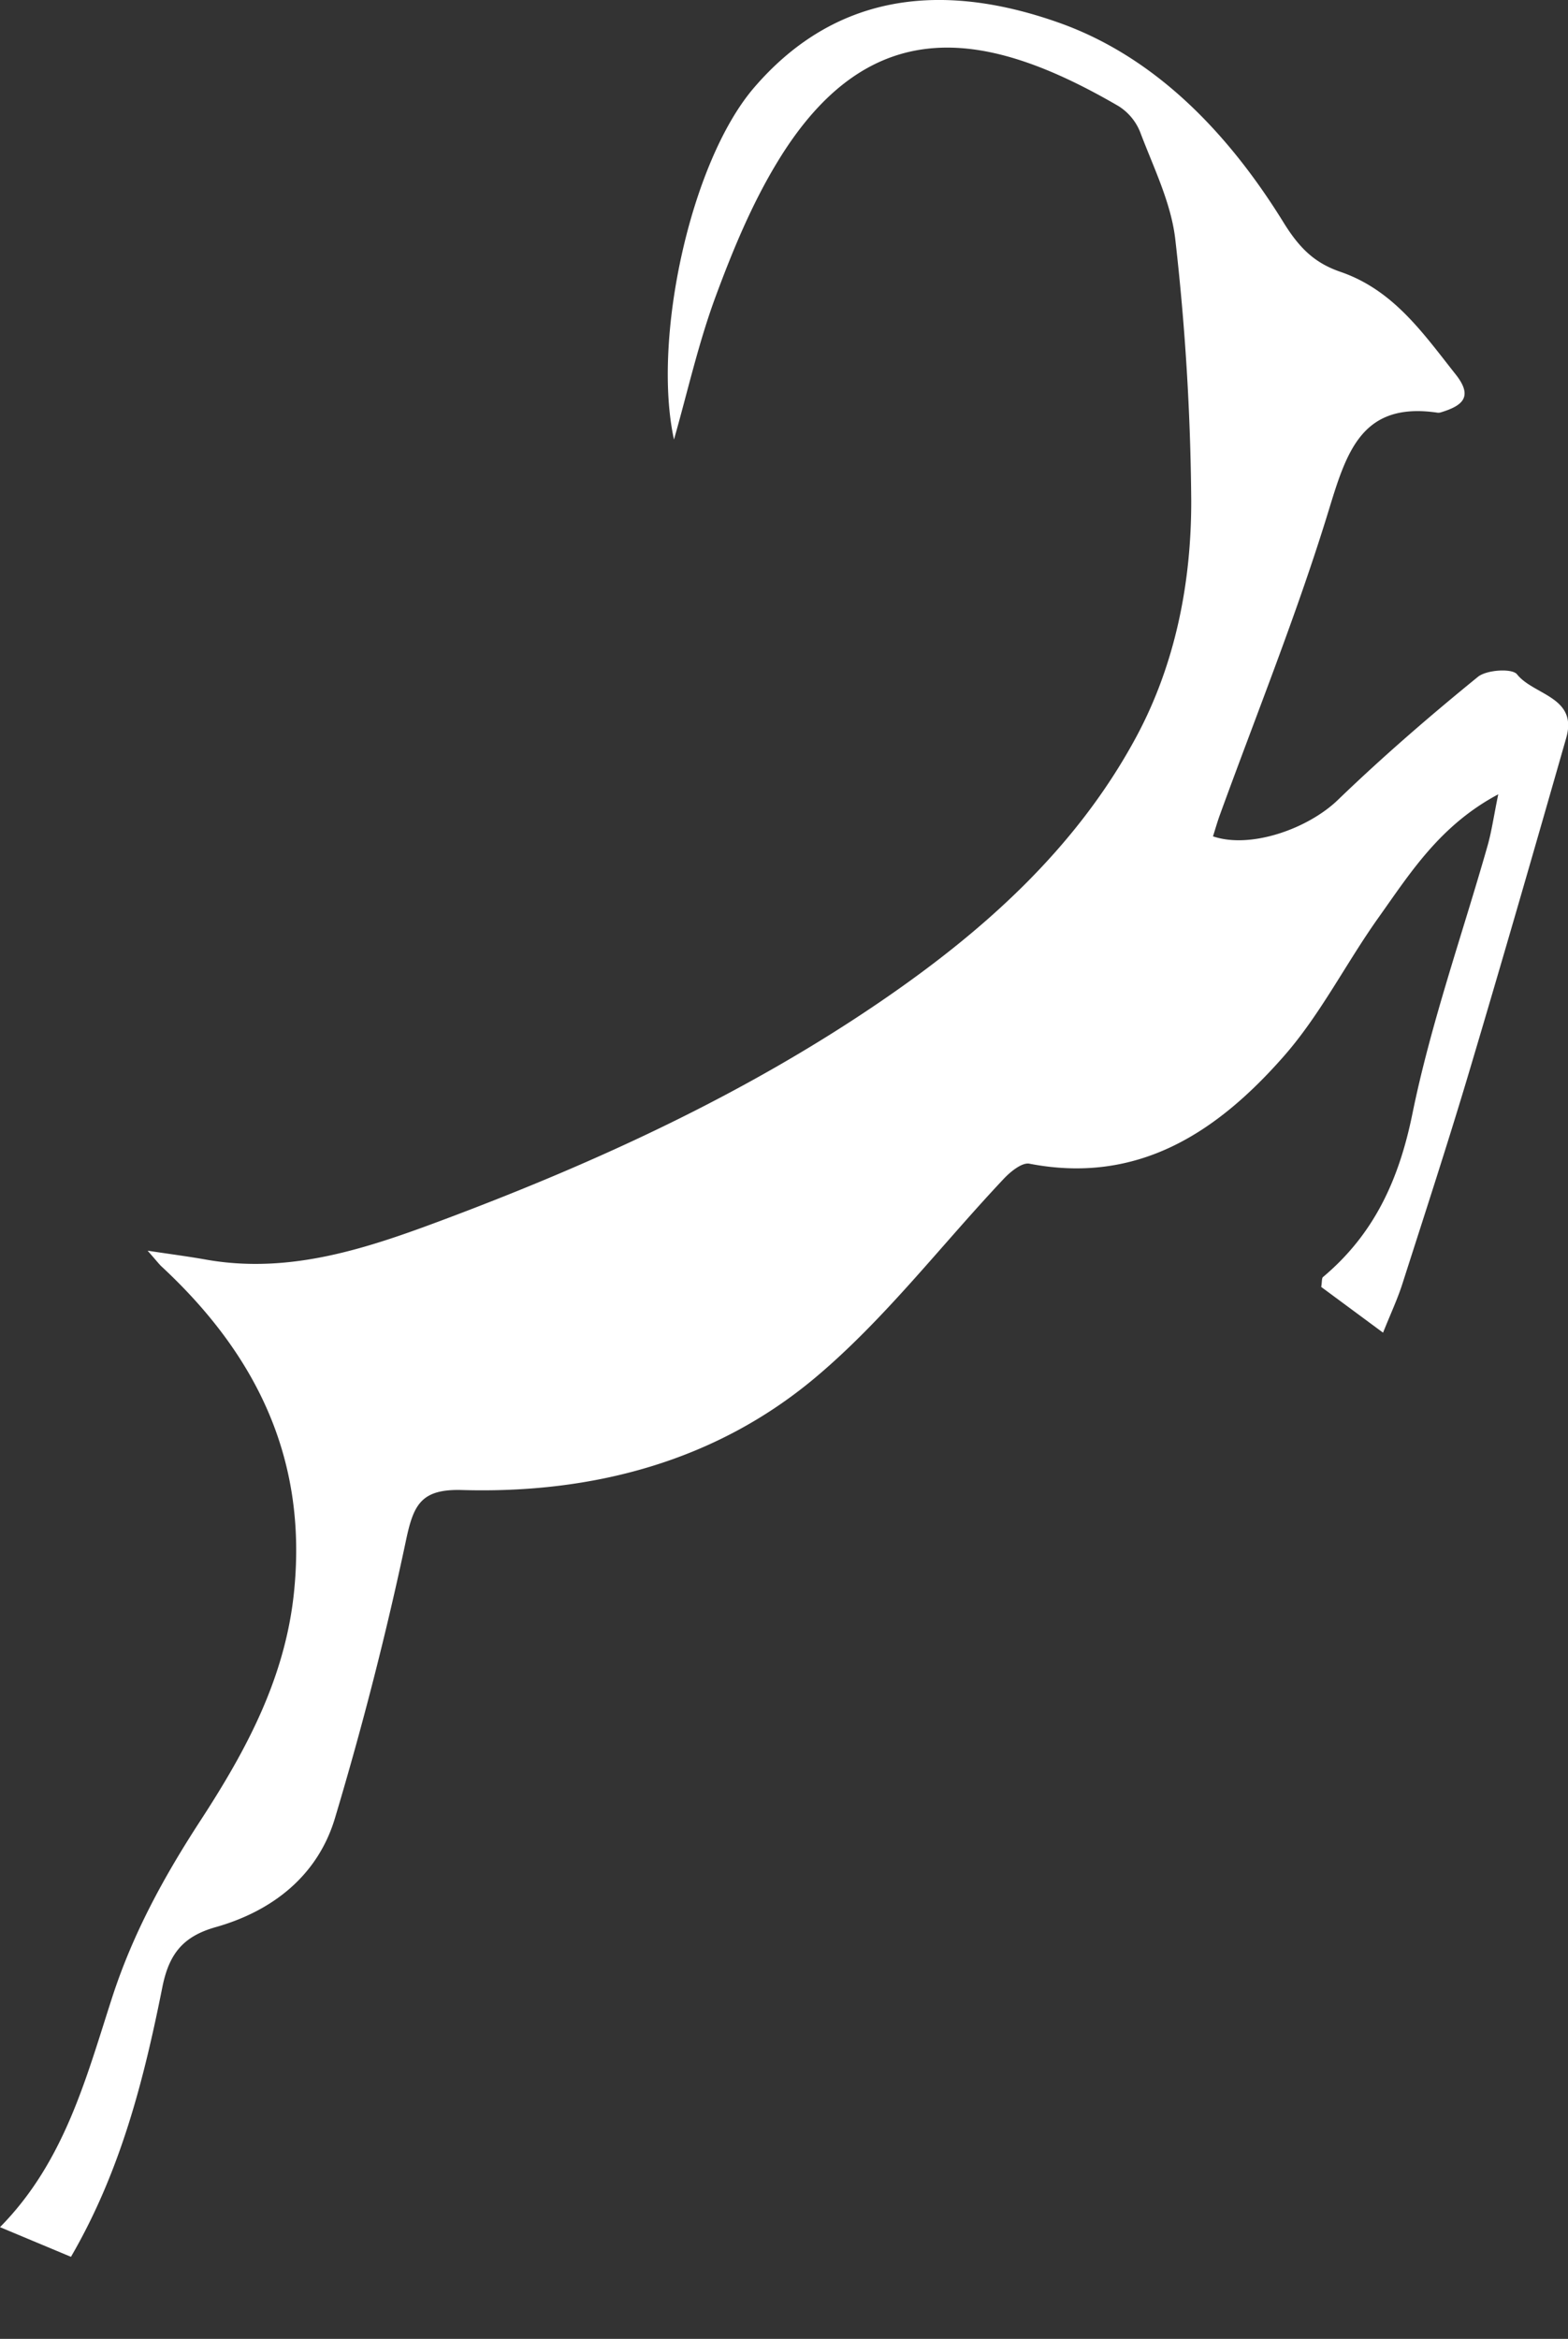 <svg id="Ebene_1" data-name="Ebene 1" xmlns="http://www.w3.org/2000/svg" viewBox="0 0 411.88 614"><rect x="0" y="0" width="411.88" height="614" fill="#333333" stroke="none"/><defs><style>.cls-1{fill:#ffffff;}</style></defs><title>logo_alpinist</title><path class="cls-1" d="M42.47,333.71c6.2.94,10.75,1.52,15.27,2.33,22.52,4,43.18-3.22,63.6-10.89,39.52-14.87,77.78-32.49,112.84-56.29,27.41-18.61,52-40.41,67.93-69.92,10.31-19.1,14.55-40.59,14.5-62.19a644.63,644.63,0,0,0-4.16-68.3c-1.05-9.7-5.74-19.07-9.26-28.41a14.32,14.32,0,0,0-5.7-6.82c-33.83-19.65-65-25.85-89.58,14.68-6.7,11-11.76,23.23-16.25,35.38s-7.32,24.84-10.92,37.49C175,94.51,185,48,201.72,28.45c20-23.32,47-28.85,80.16-17.1,25.73,9.12,44.83,29.54,59,52.47,4.33,7,8.37,10.68,15,12.95,13.9,4.8,21.68,16.15,30.2,26.91,4.7,5.93,1.71,8.22-3.76,9.91a2.31,2.31,0,0,1-1,.13c-19.72-2.92-23.81,10-28.51,25.36-8.3,27.18-19,53.61-28.72,80.35-.66,1.83-1.19,3.7-1.76,5.51,9.88,3.36,25-2,32.85-9.61,11.73-11.3,24.11-22,36.73-32.26,2.28-1.87,9-2.28,10.28-.67,4.36,5.49,16,5.89,12.93,16.67-8.38,29.29-16.82,58.56-25.53,87.76-5.54,18.59-11.56,37-17.49,55.51-1.31,4.1-3.15,8-5.1,12.89l-16.24-12c.23-1.37.1-2.29.47-2.61,13.4-11.24,19.94-25.49,23.47-42.81,4.87-23.84,13.09-47,19.77-70.47,1.06-3.75,1.6-7.64,2.79-13.44-15.35,8.18-23.12,20.67-31.49,32.41-8.54,12-15.25,25.46-24.89,36.41-17.39,19.77-38.13,33.69-66.77,28.15-1.92-.38-4.93,2.05-6.67,3.89-16.48,17.46-31.27,36.89-49.52,52.22-26.31,22.1-58.65,30.55-92.86,29.56-10.82-.31-12.75,3.91-14.73,13.29-5.19,24.5-11.45,48.84-18.64,72.84-4.51,15.07-16.36,24.38-31.3,28.61-8.66,2.44-12.31,7.07-14.05,15.81-4.85,24.27-10.93,48.28-24,70.75L3.7,590.05c17-17.21,22.66-39.32,29.48-60.36,5.49-16.9,13.67-31.78,23.21-46.43C68.46,464.72,78.83,445.55,81,422.62c3.36-34.8-10.29-62-35-84.89C45.18,336.89,44.42,335.9,42.47,333.71Z" transform="translate(-3.7 -5.38)"/></svg>